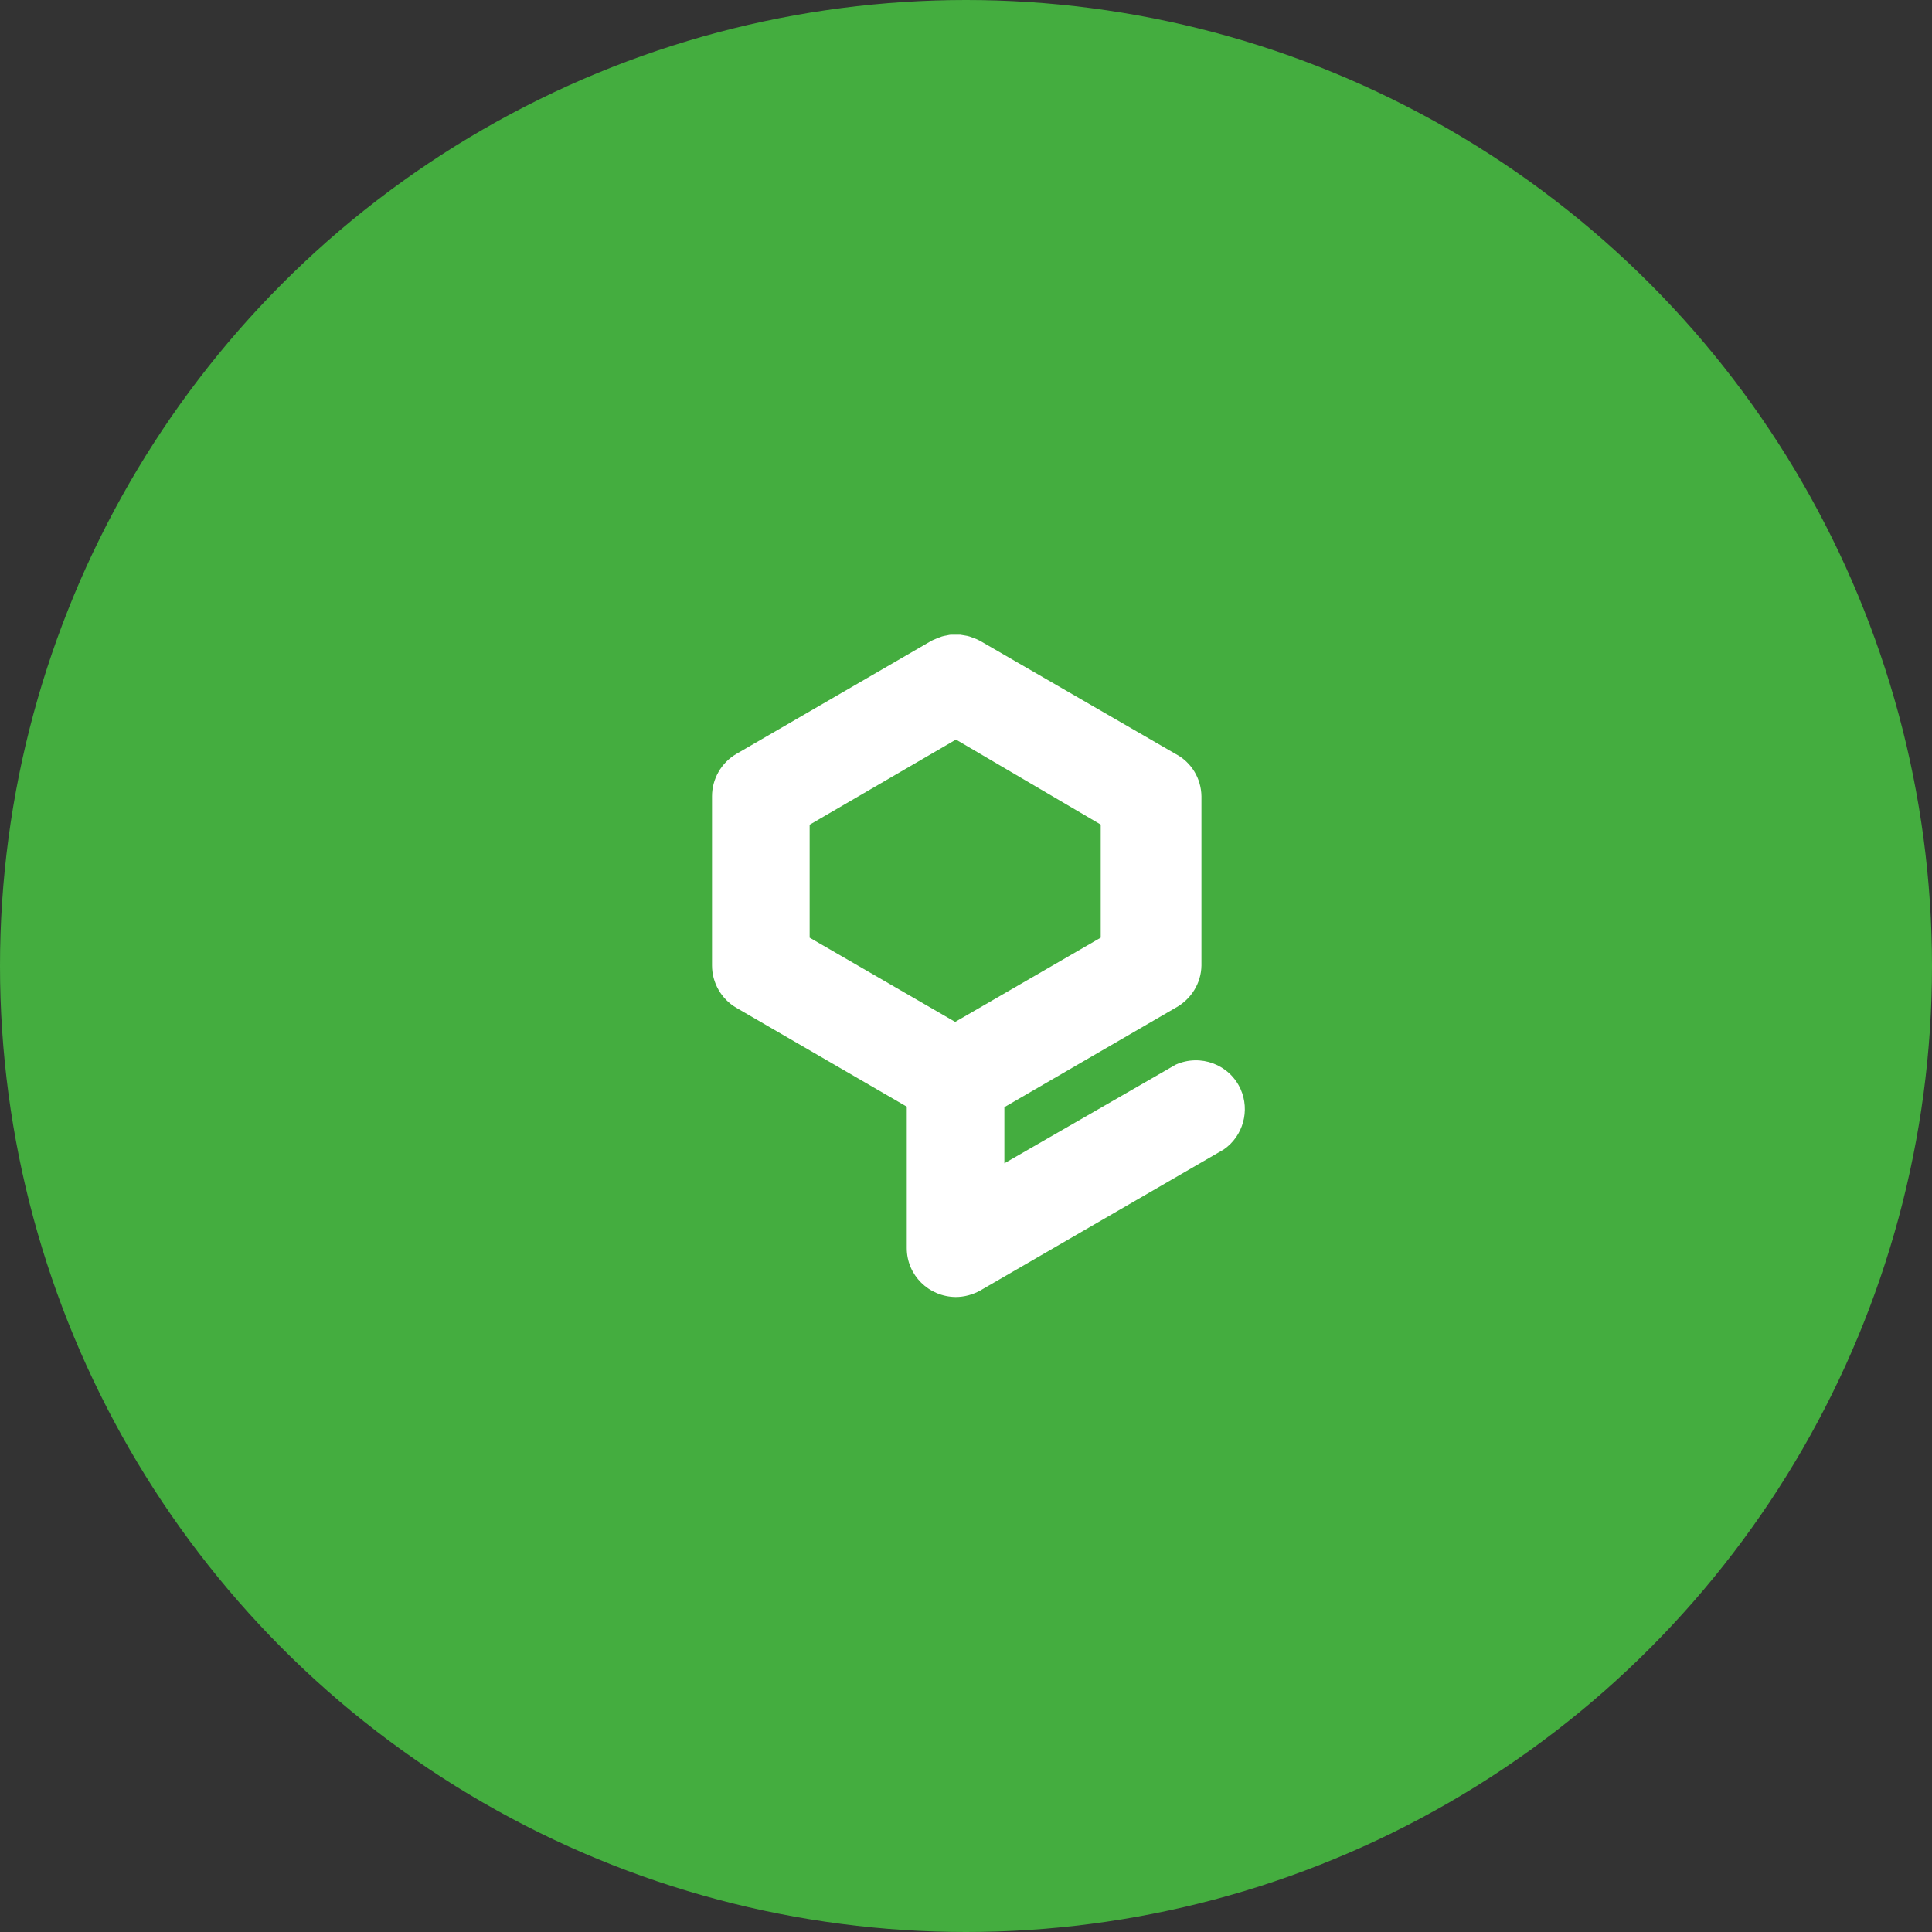 <?xml version="1.0" encoding="UTF-8"?>
<svg xmlns="http://www.w3.org/2000/svg" id="Camada_2" viewBox="0 0 75 75" width="75" height="75">
  <rect x="0" y="0" width="75" height="75" fill="#333333" stroke="none"/>
  <defs>
    <style>
      .cls-1 {
        fill: #44ad3f;
      }

      .cls-2 {
        fill: #fff;
      }
    </style>
  </defs>
  <g id="Layer_1">
    <circle class="cls-1" cx="37.5" cy="37.5" r="37.5"/>
  </g>
  <g id="NOTAS_DE_CORTE">
    <path class="cls-2" d="M48.16,42.28c-.43-.96-1.56-1.38-2.52-.95l-6.65,3.83v-2.18l6.65-3.86c.6-.33.99-.95,1-1.64v-6.57c-.01-.69-.39-1.32-1-1.64l-7.59-4.39s-.04-.02-.06-.03c-.06-.03-.12-.06-.19-.08-.05-.02-.11-.04-.16-.06-.06-.02-.12-.03-.18-.04-.06-.01-.12-.02-.18-.03-.06,0-.12,0-.18,0-.06,0-.12,0-.18,0-.06,0-.12.02-.18.03-.06.01-.12.02-.18.04-.06.02-.11.04-.16.06-.06.03-.13.05-.19.08-.02.01-.04.02-.06.03l-7.57,4.39c-.58.34-.94.97-.94,1.64v6.57c0,.67.36,1.3.94,1.64l6.62,3.84v5.49c0,1.05.85,1.89,1.9,1.9.33,0,.66-.09.95-.25l9.46-5.48c.75-.52,1.02-1.51.65-2.34ZM31.44,32.01l5.67-3.3,5.62,3.3v4.39l-5.65,3.27-5.65-3.27v-4.39Z"/>
  </g>
</svg>
